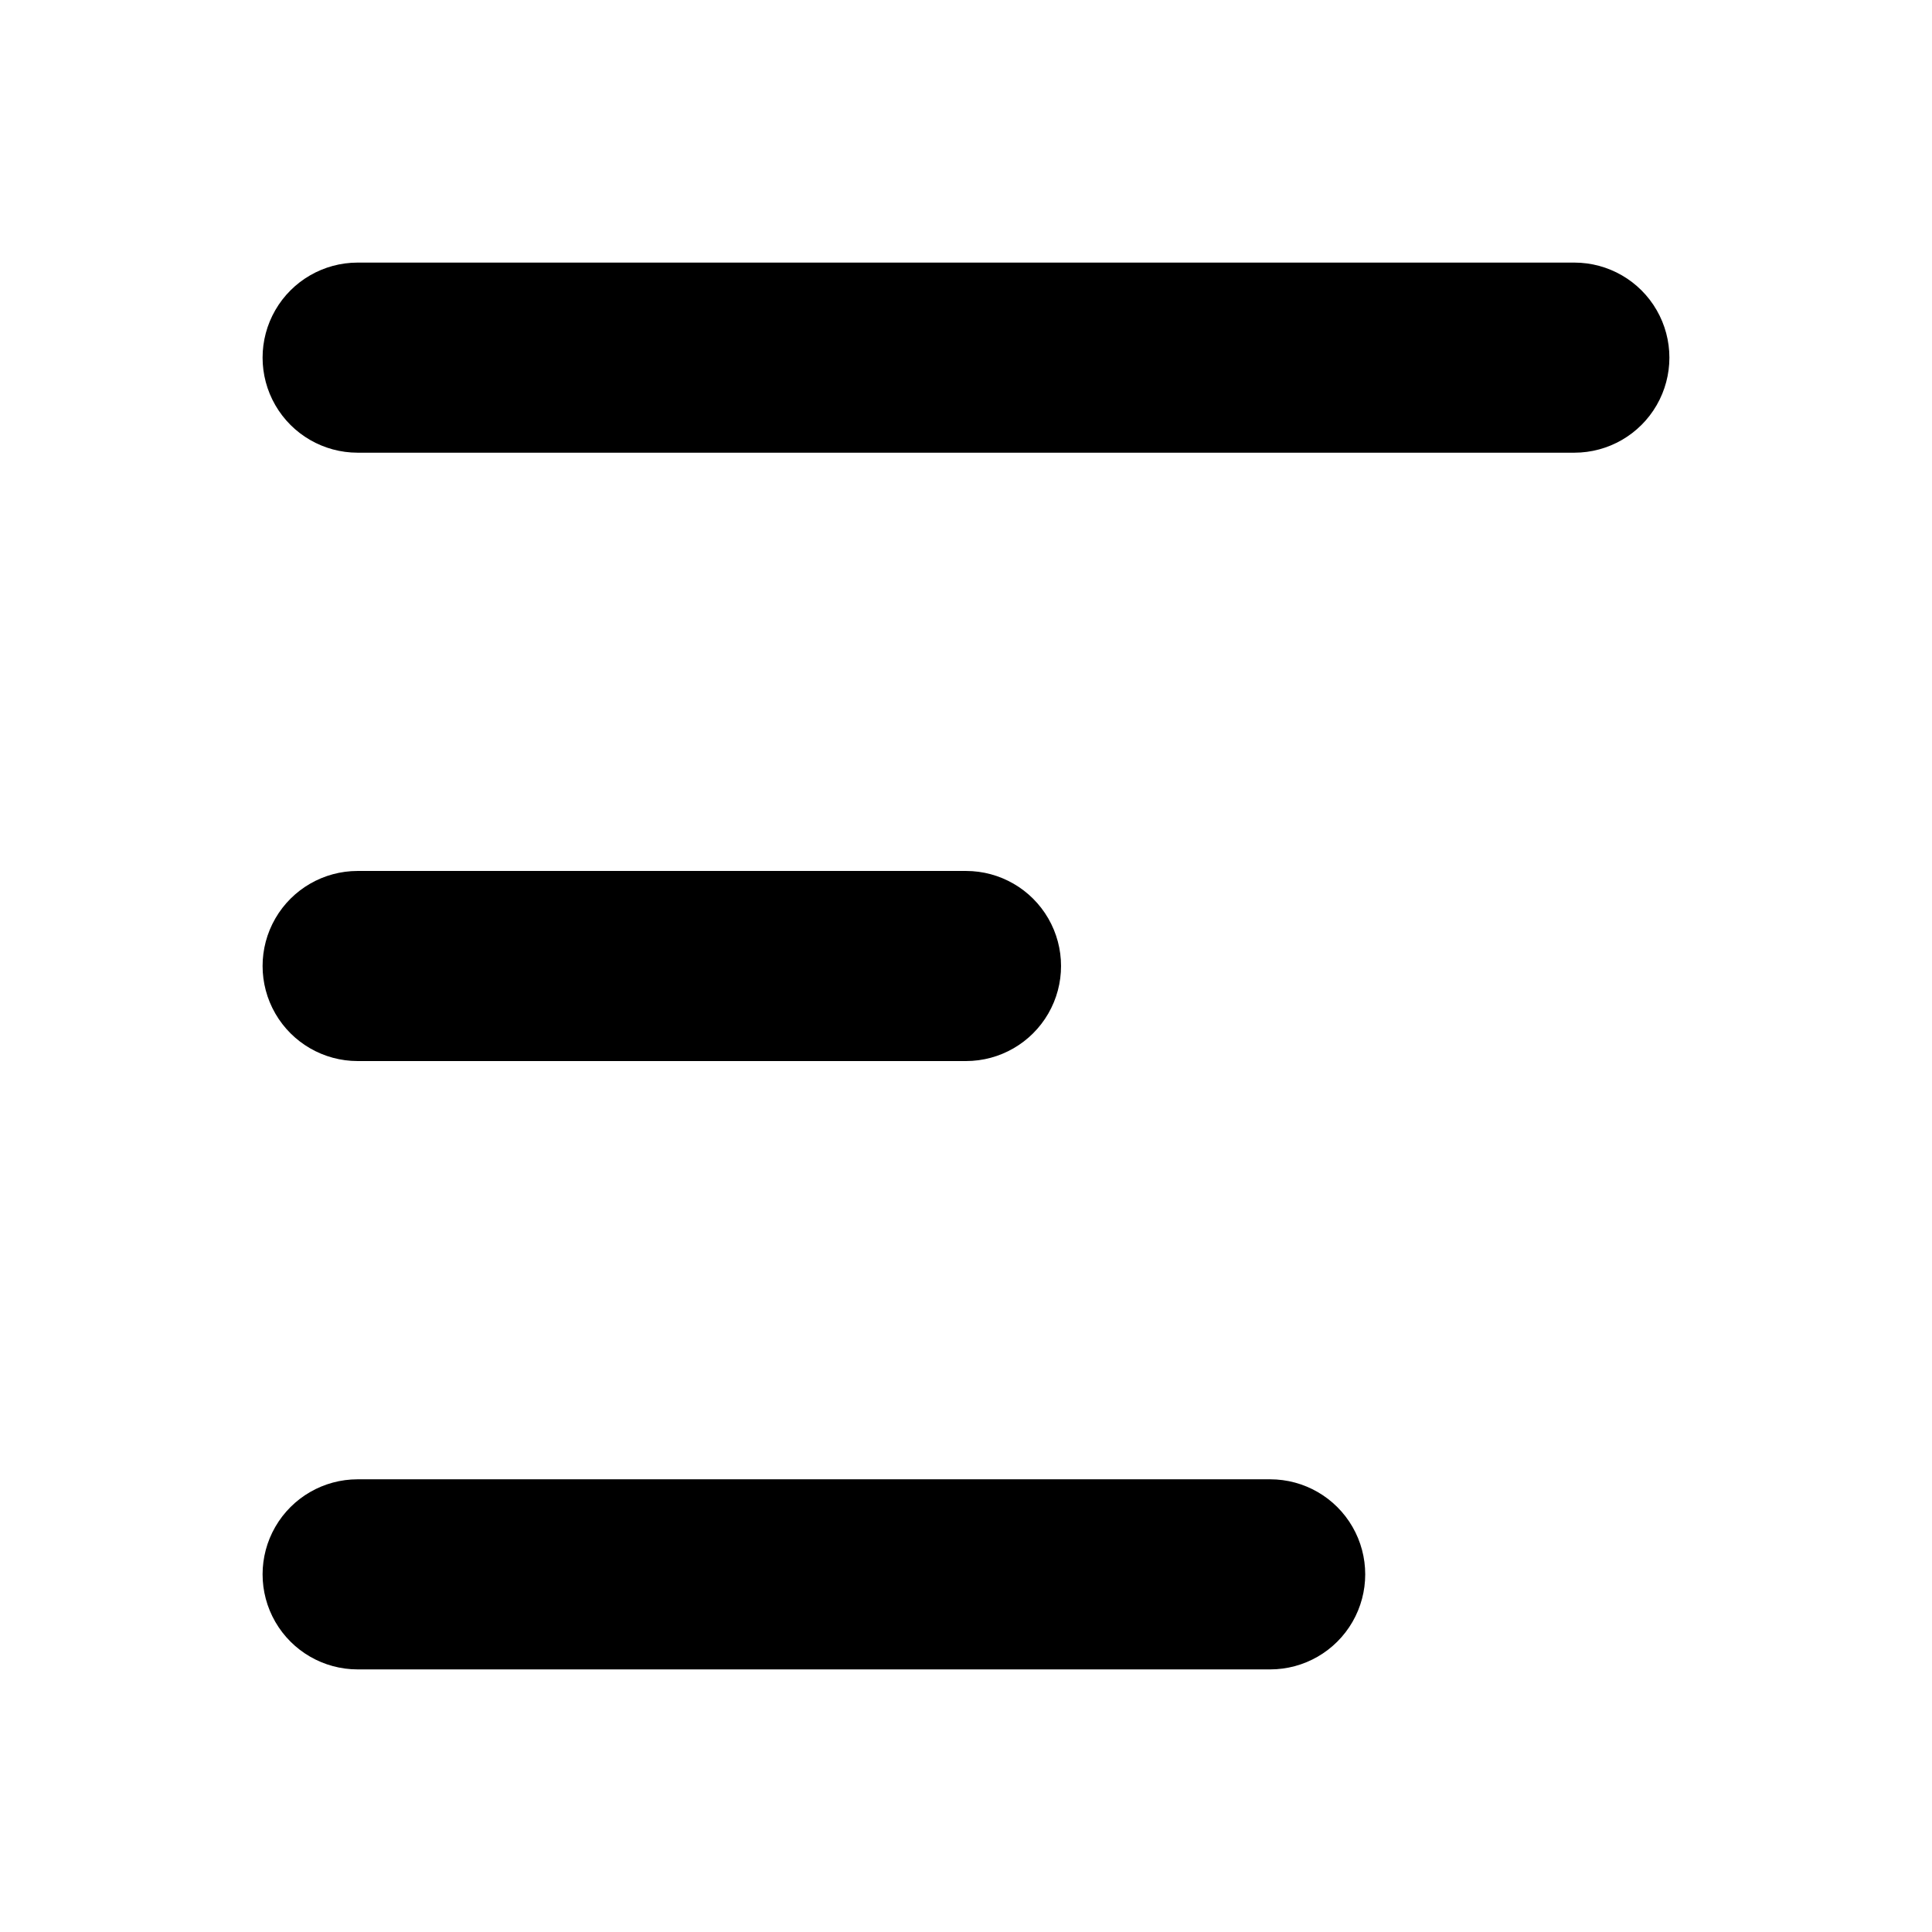 <?xml version="1.0" encoding="UTF-8"?>
<!-- Uploaded to: ICON Repo, www.svgrepo.com, Generator: ICON Repo Mixer Tools -->
<svg fill="#000000" width="800px" height="800px" version="1.1" viewBox="144 144 512 512" xmlns="http://www.w3.org/2000/svg">
 <g>
  <path d="m561.22 213.59h-322.44c-9 0-17.316 4.801-21.816 12.594-4.5 7.793-4.5 17.398 0 25.191s12.816 12.594 21.816 12.594h322.44c9 0 17.316-4.801 21.812-12.594 4.5-7.793 4.5-17.398 0-25.191-4.496-7.793-12.812-12.594-21.812-12.594z"/>
  <path d="m238.78 425.19h161.22c9 0 17.312-4.801 21.812-12.594s4.5-17.398 0-25.191c-4.5-7.793-12.812-12.594-21.812-12.594h-161.22c-9 0-17.316 4.801-21.816 12.594-4.5 7.793-4.5 17.398 0 25.191s12.816 12.594 21.816 12.594z"/>
  <path d="m480.61 536.03h-241.83c-9 0-17.316 4.801-21.816 12.594-4.5 7.797-4.5 17.398 0 25.191s12.816 12.594 21.816 12.594h241.83c9 0 17.312-4.801 21.812-12.594s4.5-17.395 0-25.191c-4.5-7.793-12.812-12.594-21.812-12.594z"/>
 </g>
</svg>